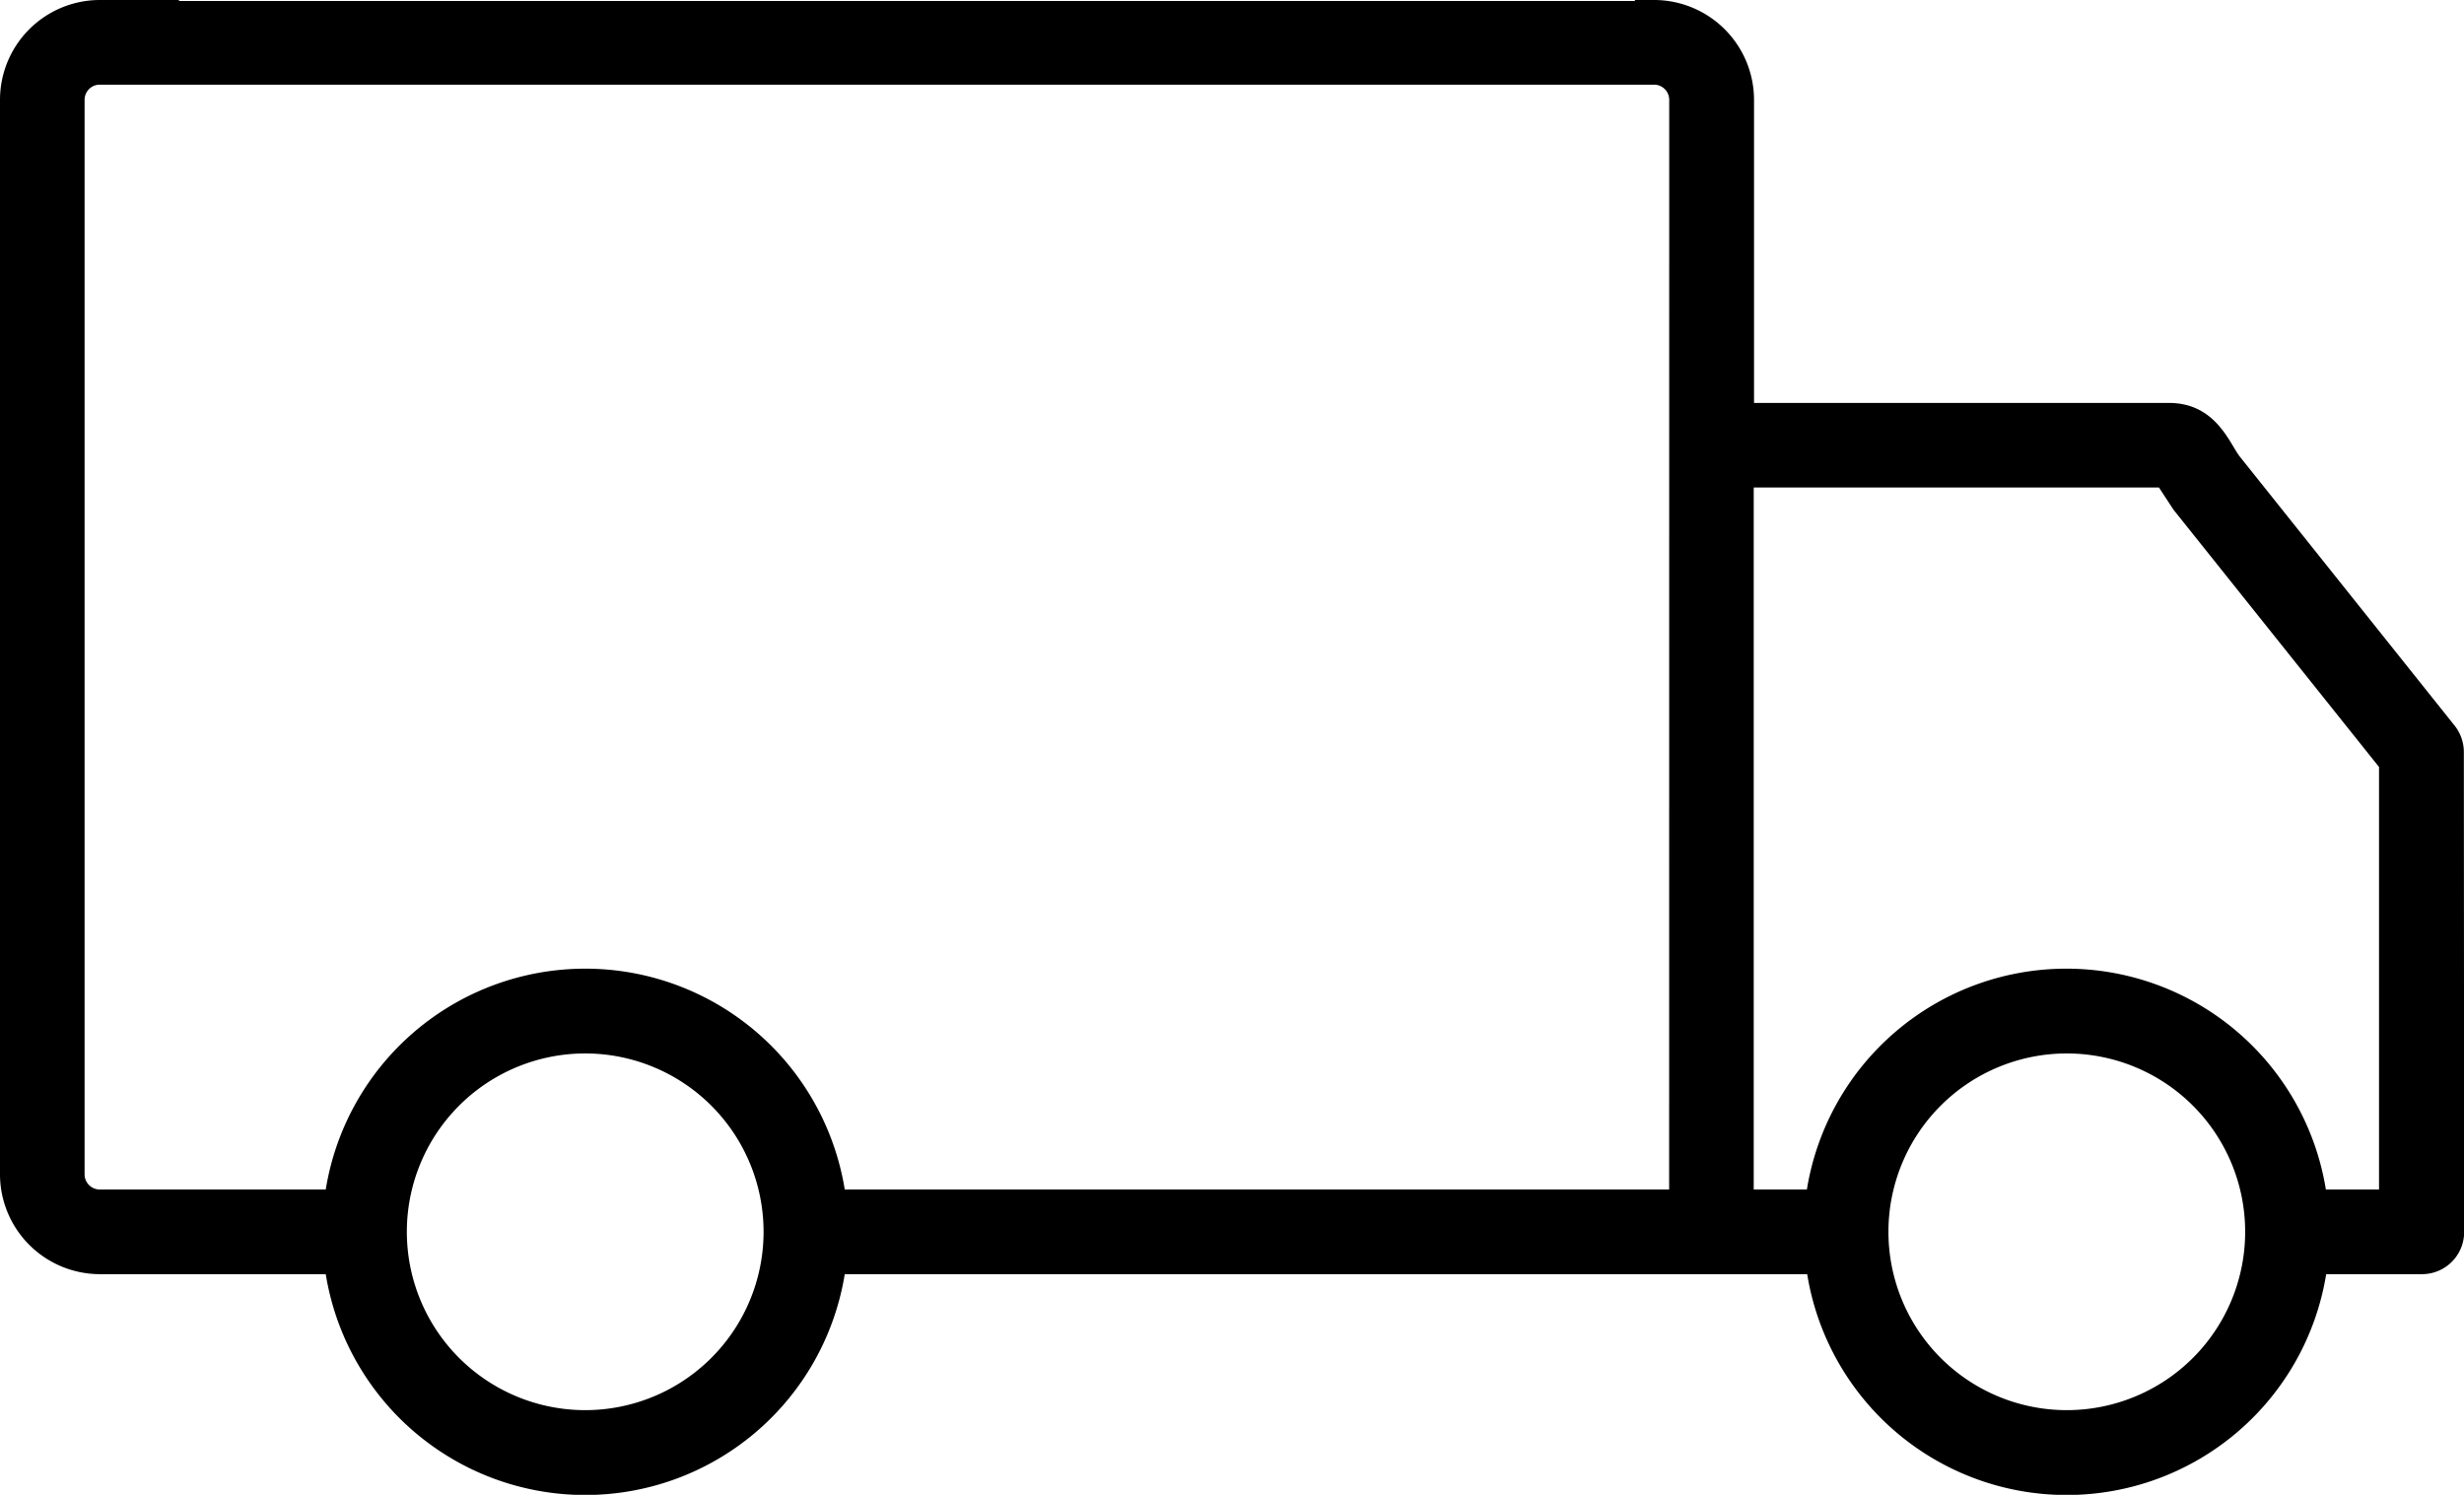 <svg viewBox="0 0 32.45 19.688" height="19.688" width="32.45" xmlns="http://www.w3.org/2000/svg" data-name="Layer 2" id="Layer_2">
  <g transform="translate(0)" data-name="Layer 1" id="Layer_1">
    <path fill-rule="evenodd" transform="translate(0)" d="M32.448,9.906a.559.559,0,0,0-.121-.348L29.5,6.017c-.138-.175-.317-.71-.936-.71H23.1V1.315A1.317,1.317,0,0,0,21.782,0h-.251V.013H2.357V0H1.314A1.316,1.316,0,0,0,0,1.315V15.466a1.317,1.317,0,0,0,1.314,1.316H4.29a3.462,3.462,0,0,0,6.835,0H23.8a3.462,3.462,0,0,0,6.835,0h1.262a.555.555,0,0,0,.555-.555ZM7.707,18.573a2.349,2.349,0,1,1,2.349-2.349A2.349,2.349,0,0,1,7.707,18.573Zm14.275-2.906H11.125a3.462,3.462,0,0,0-6.835,0H1.314a.2.2,0,0,1-.2-.2V1.315a.2.2,0,0,1,.2-.2H21.783a.2.2,0,0,1,.2.2Zm5.237,2.906a2.349,2.349,0,1,1,2.349-2.349A2.349,2.349,0,0,1,27.219,18.573Zm3.412-2.906h0a3.462,3.462,0,0,0-6.835,0h-.7V6.421h5.337l.19.291,2.708,3.39v5.565Z" data-name="Path 220226" id="Path_220226"></path>
  </g>
</svg>
